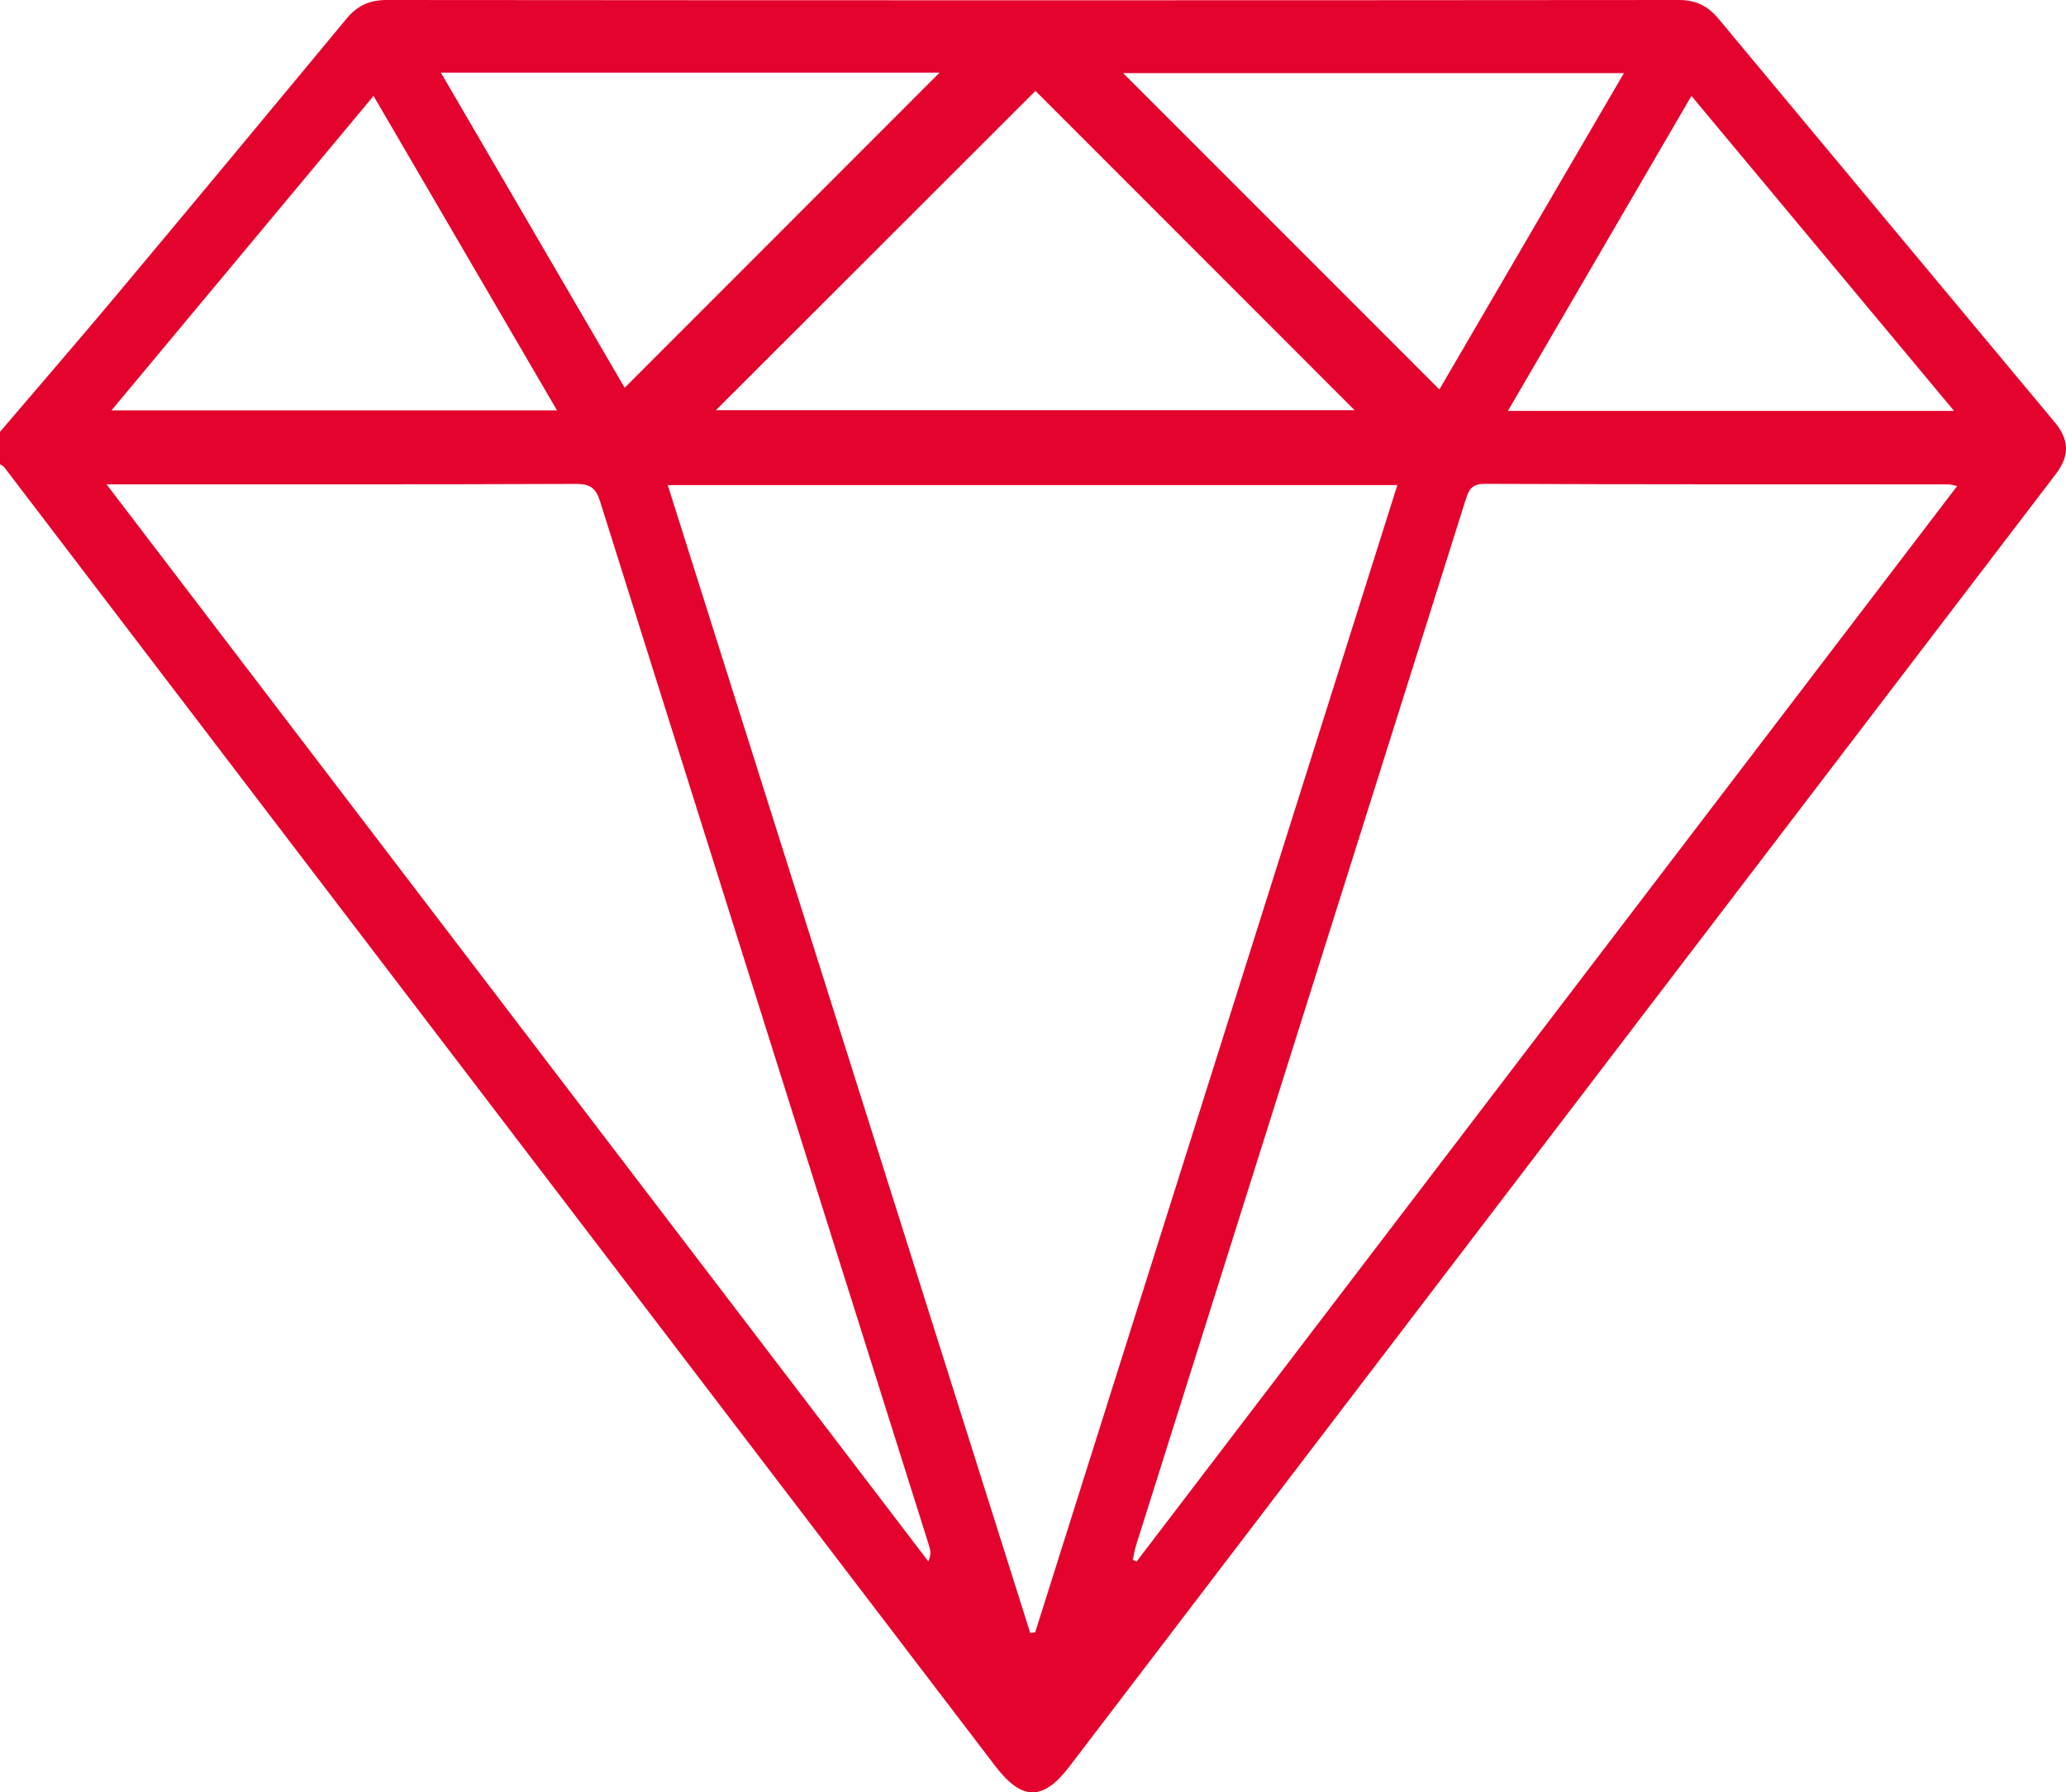 <?xml version="1.0" encoding="UTF-8"?>
<svg xmlns="http://www.w3.org/2000/svg" id="Livello_2" data-name="Livello 2" viewBox="0 0 332.22 288.16">
  <defs>
    <style>
      .cls-1 {
        fill: #e4032d;
        stroke-width: 0px;
      }
    </style>
  </defs>
  <g id="Livello_1-2" data-name="Livello 1">
    <g id="diamante">
      <path class="cls-1" d="M330.35,67.81c-17.99-21.58-35.99-43.14-53.96-64.74C274.69,1.02,272.79,0,270.02,0,200.74.06,131.46.06,62.18,0c-2.74,0-4.71.9-6.43,2.97-12.34,14.89-24.7,29.77-37.12,44.6-6.15,7.34-12.42,14.58-18.64,21.87v5.19c.25.18.55.3.73.53,14.41,18.87,28.8,37.76,43.2,56.63,38.7,50.7,77.41,101.4,116.1,152.11,4.32,5.66,7.7,5.68,11.98.06,24.08-31.58,48.19-63.15,72.29-94.72,28.75-37.66,57.51-75.31,86.26-112.98,2.31-3.03,2.21-5.56-.2-8.46ZM271.99,15.42c14.06,16.86,27.92,33.48,42.23,50.64h-71.74c9.85-16.91,19.58-33.6,29.51-50.64ZM261.13,11.76c-10.05,17.22-19.9,34.11-29.67,50.85-16.98-16.98-33.83-33.83-50.85-50.85h80.52ZM166.51,14.62c16.73,16.73,33.97,33.97,51.32,51.33h-102.71c16.8-16.78,34.08-34.04,51.38-51.33ZM151.09,11.68c-16.8,16.8-33.63,33.64-50.64,50.66-9.62-16.49-19.49-33.41-29.55-50.66h80.2ZM60.07,15.42c9.86,16.9,19.58,33.56,29.5,50.55H17.93c14.2-17.03,28.07-33.68,42.14-50.55ZM149.29,251.04C105.4,193.53,61.51,136.02,17.13,77.86h2.93c24.21,0,48.41.04,72.61-.06,2.27,0,3.17.72,3.82,2.79,17.6,55.98,35.26,111.93,52.9,167.89.22.7.38,1.42-.11,2.55ZM166.46,262.44c-.27.02-.53.04-.8.07-19.4-61.42-38.8-122.84-58.28-184.52h117.32c-19.46,61.62-38.85,123.04-58.24,184.45ZM182.77,251.06c-.2-.1-.41-.19-.61-.29.17-.76.28-1.53.51-2.27,17.64-55.96,35.29-111.92,52.93-167.89.5-1.58.85-2.83,3.13-2.82,24.85.1,49.71.07,74.56.08.3,0,.59.1,1.44.26-44.17,57.88-88.07,115.4-131.96,172.92Z"></path>
    </g>
  </g>
</svg>
